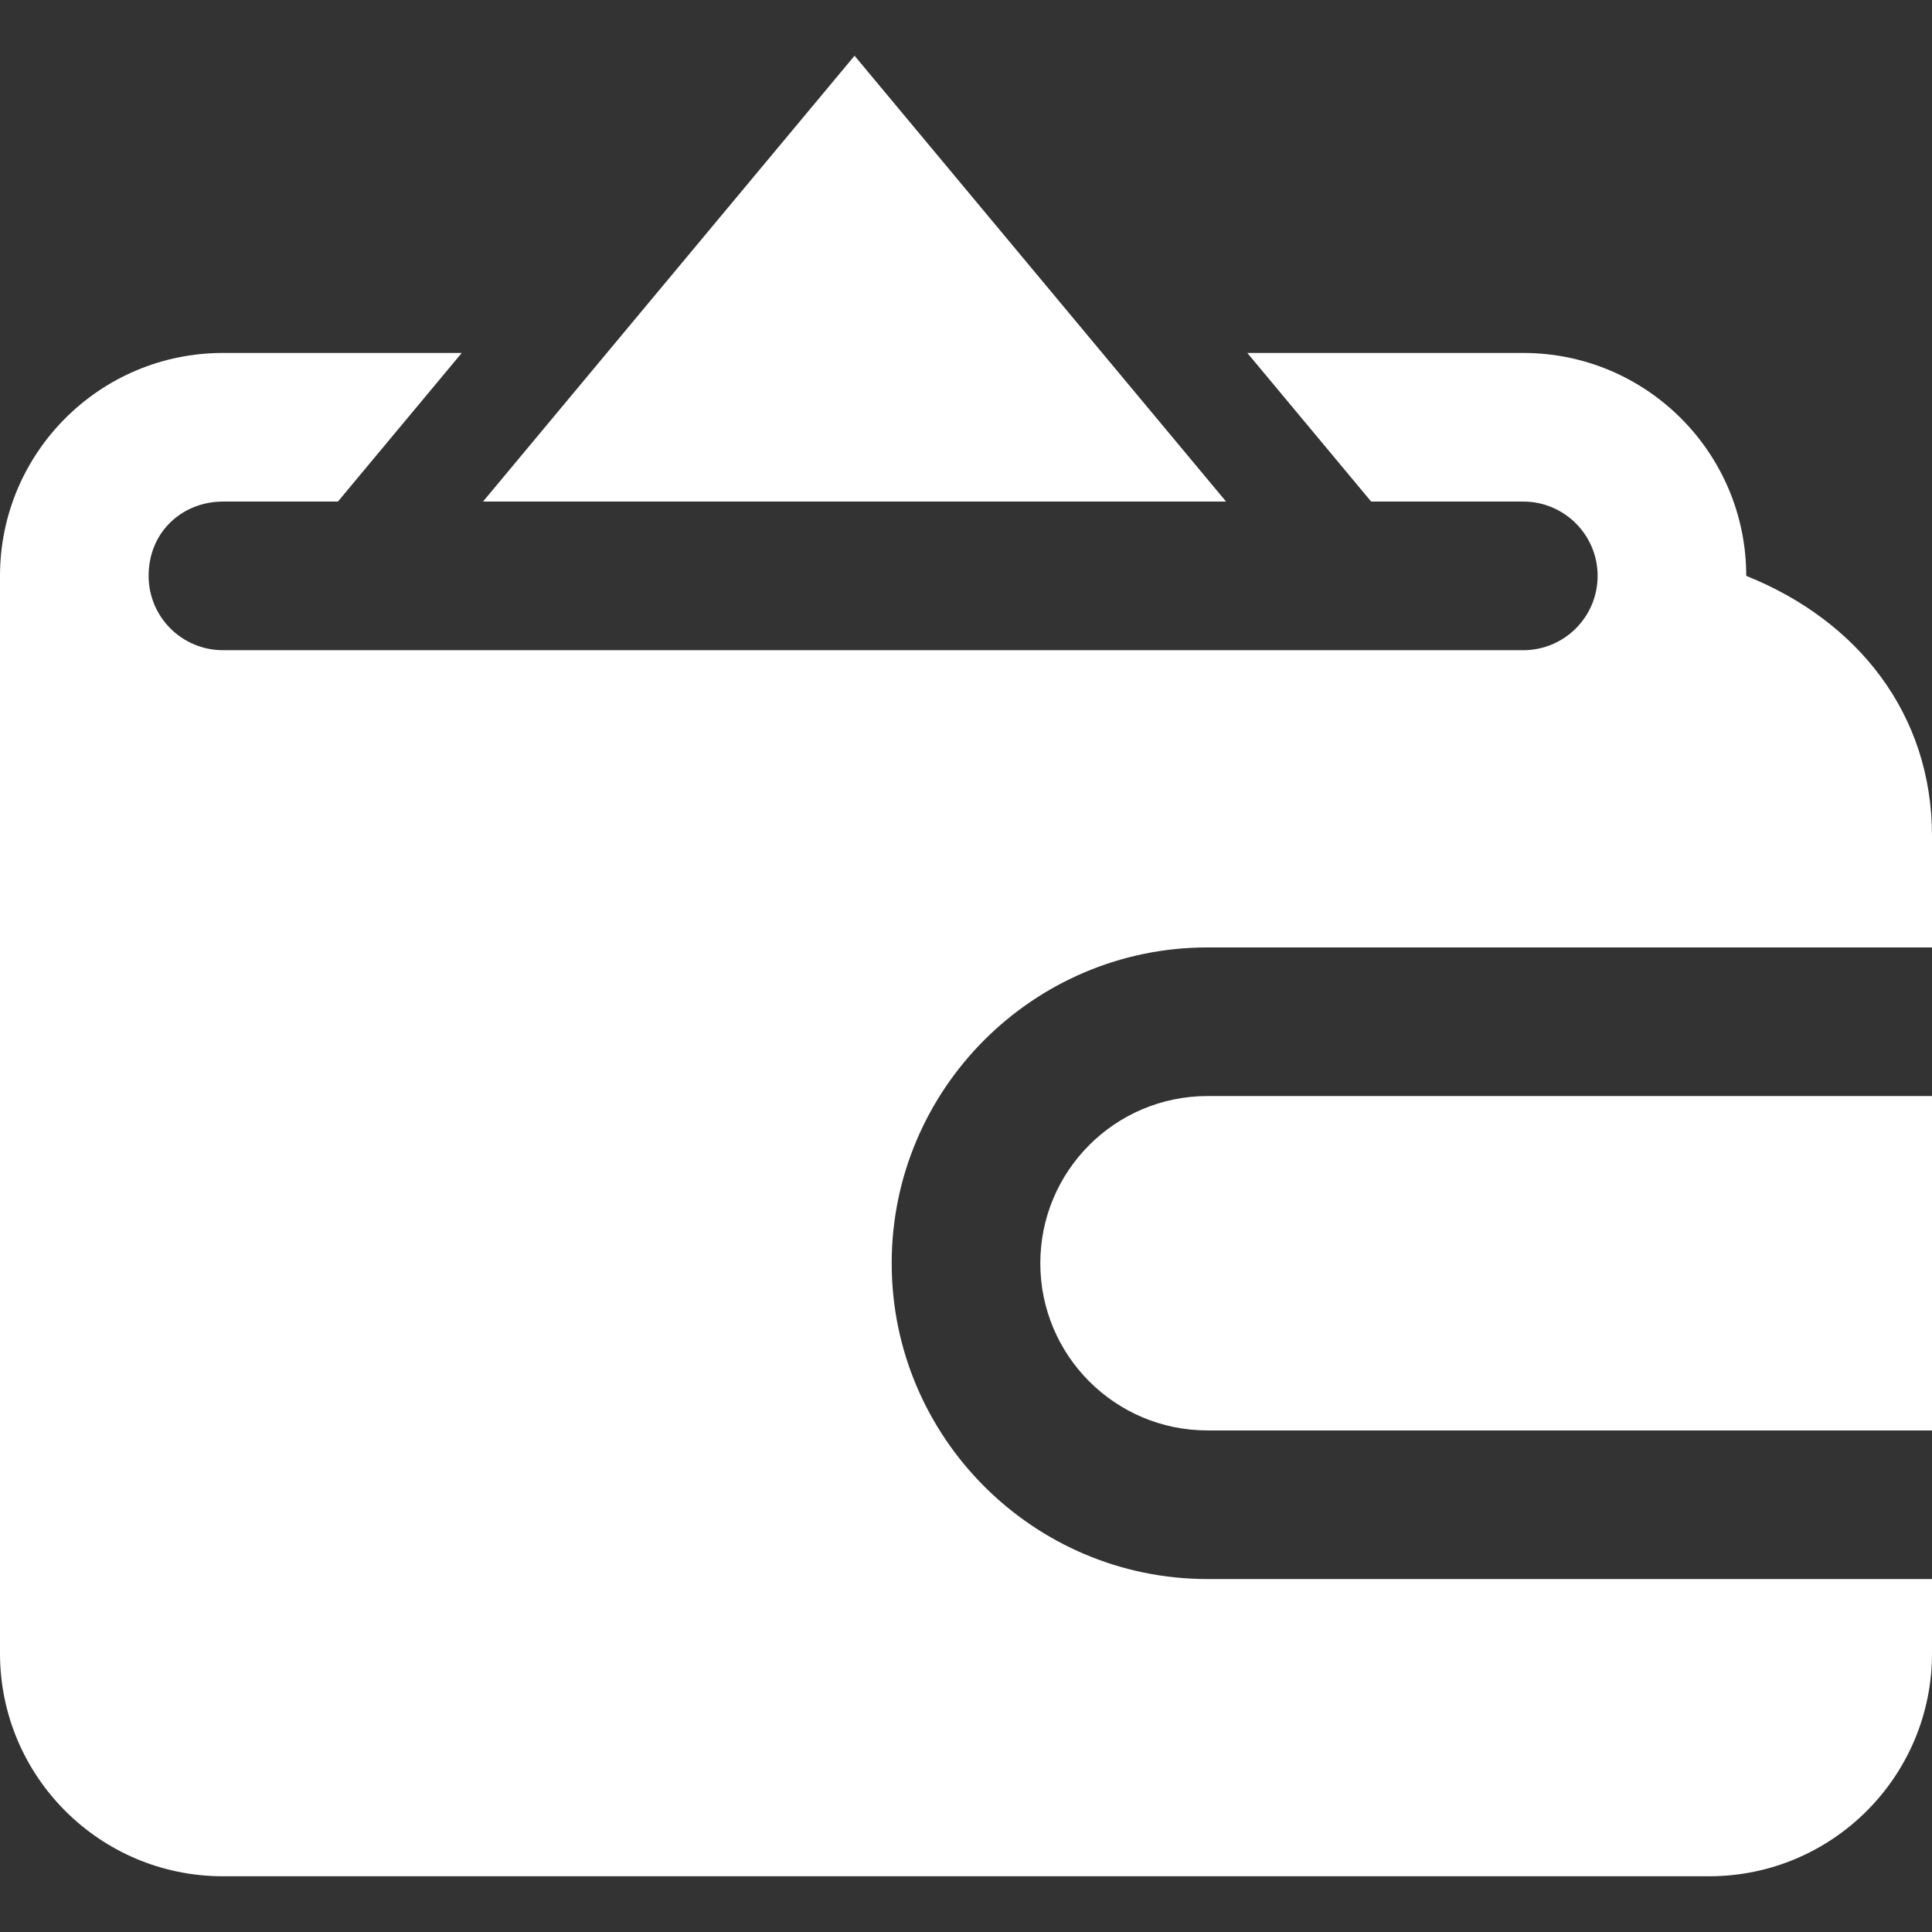 <svg width="80" height="80" viewBox="0 0 80 80" fill="none" xmlns="http://www.w3.org/2000/svg">
<rect x="0" y="0" width="80" height="80" fill="#333333" stroke="none"/>
<path d="M50 59.231C46.177 59.231 43.077 56.131 43.077 52.308C43.077 48.485 46.177 45.385 50 45.385H80V59.231H50Z" fill="white"/>
<path d="M35.385 2.308L20 20.769H50.769L35.385 2.308Z" fill="white"/>
<path d="M50 39.231H80V34.615C80 29.568 76.926 25.694 72.308 23.846C72.308 18.749 68.174 14.615 63.077 14.615H51.649L56.777 20.769H63.077C64.775 20.769 66.154 22.148 66.154 23.846C66.154 25.545 64.775 26.923 63.077 26.923H9.231C7.532 26.923 6.154 25.545 6.154 23.846C6.154 22.002 7.571 20.769 9.231 20.769H13.992L19.12 14.615H9.231C4.134 14.615 0 18.749 0 23.846V68.462C0 73.558 4.134 77.692 9.231 77.692H70.769C75.889 77.692 80.031 73.526 80 68.408V65.385H50C42.789 65.385 36.923 59.518 36.923 52.308C36.923 45.097 42.789 39.231 50 39.231Z" fill="white"/>
</svg>
